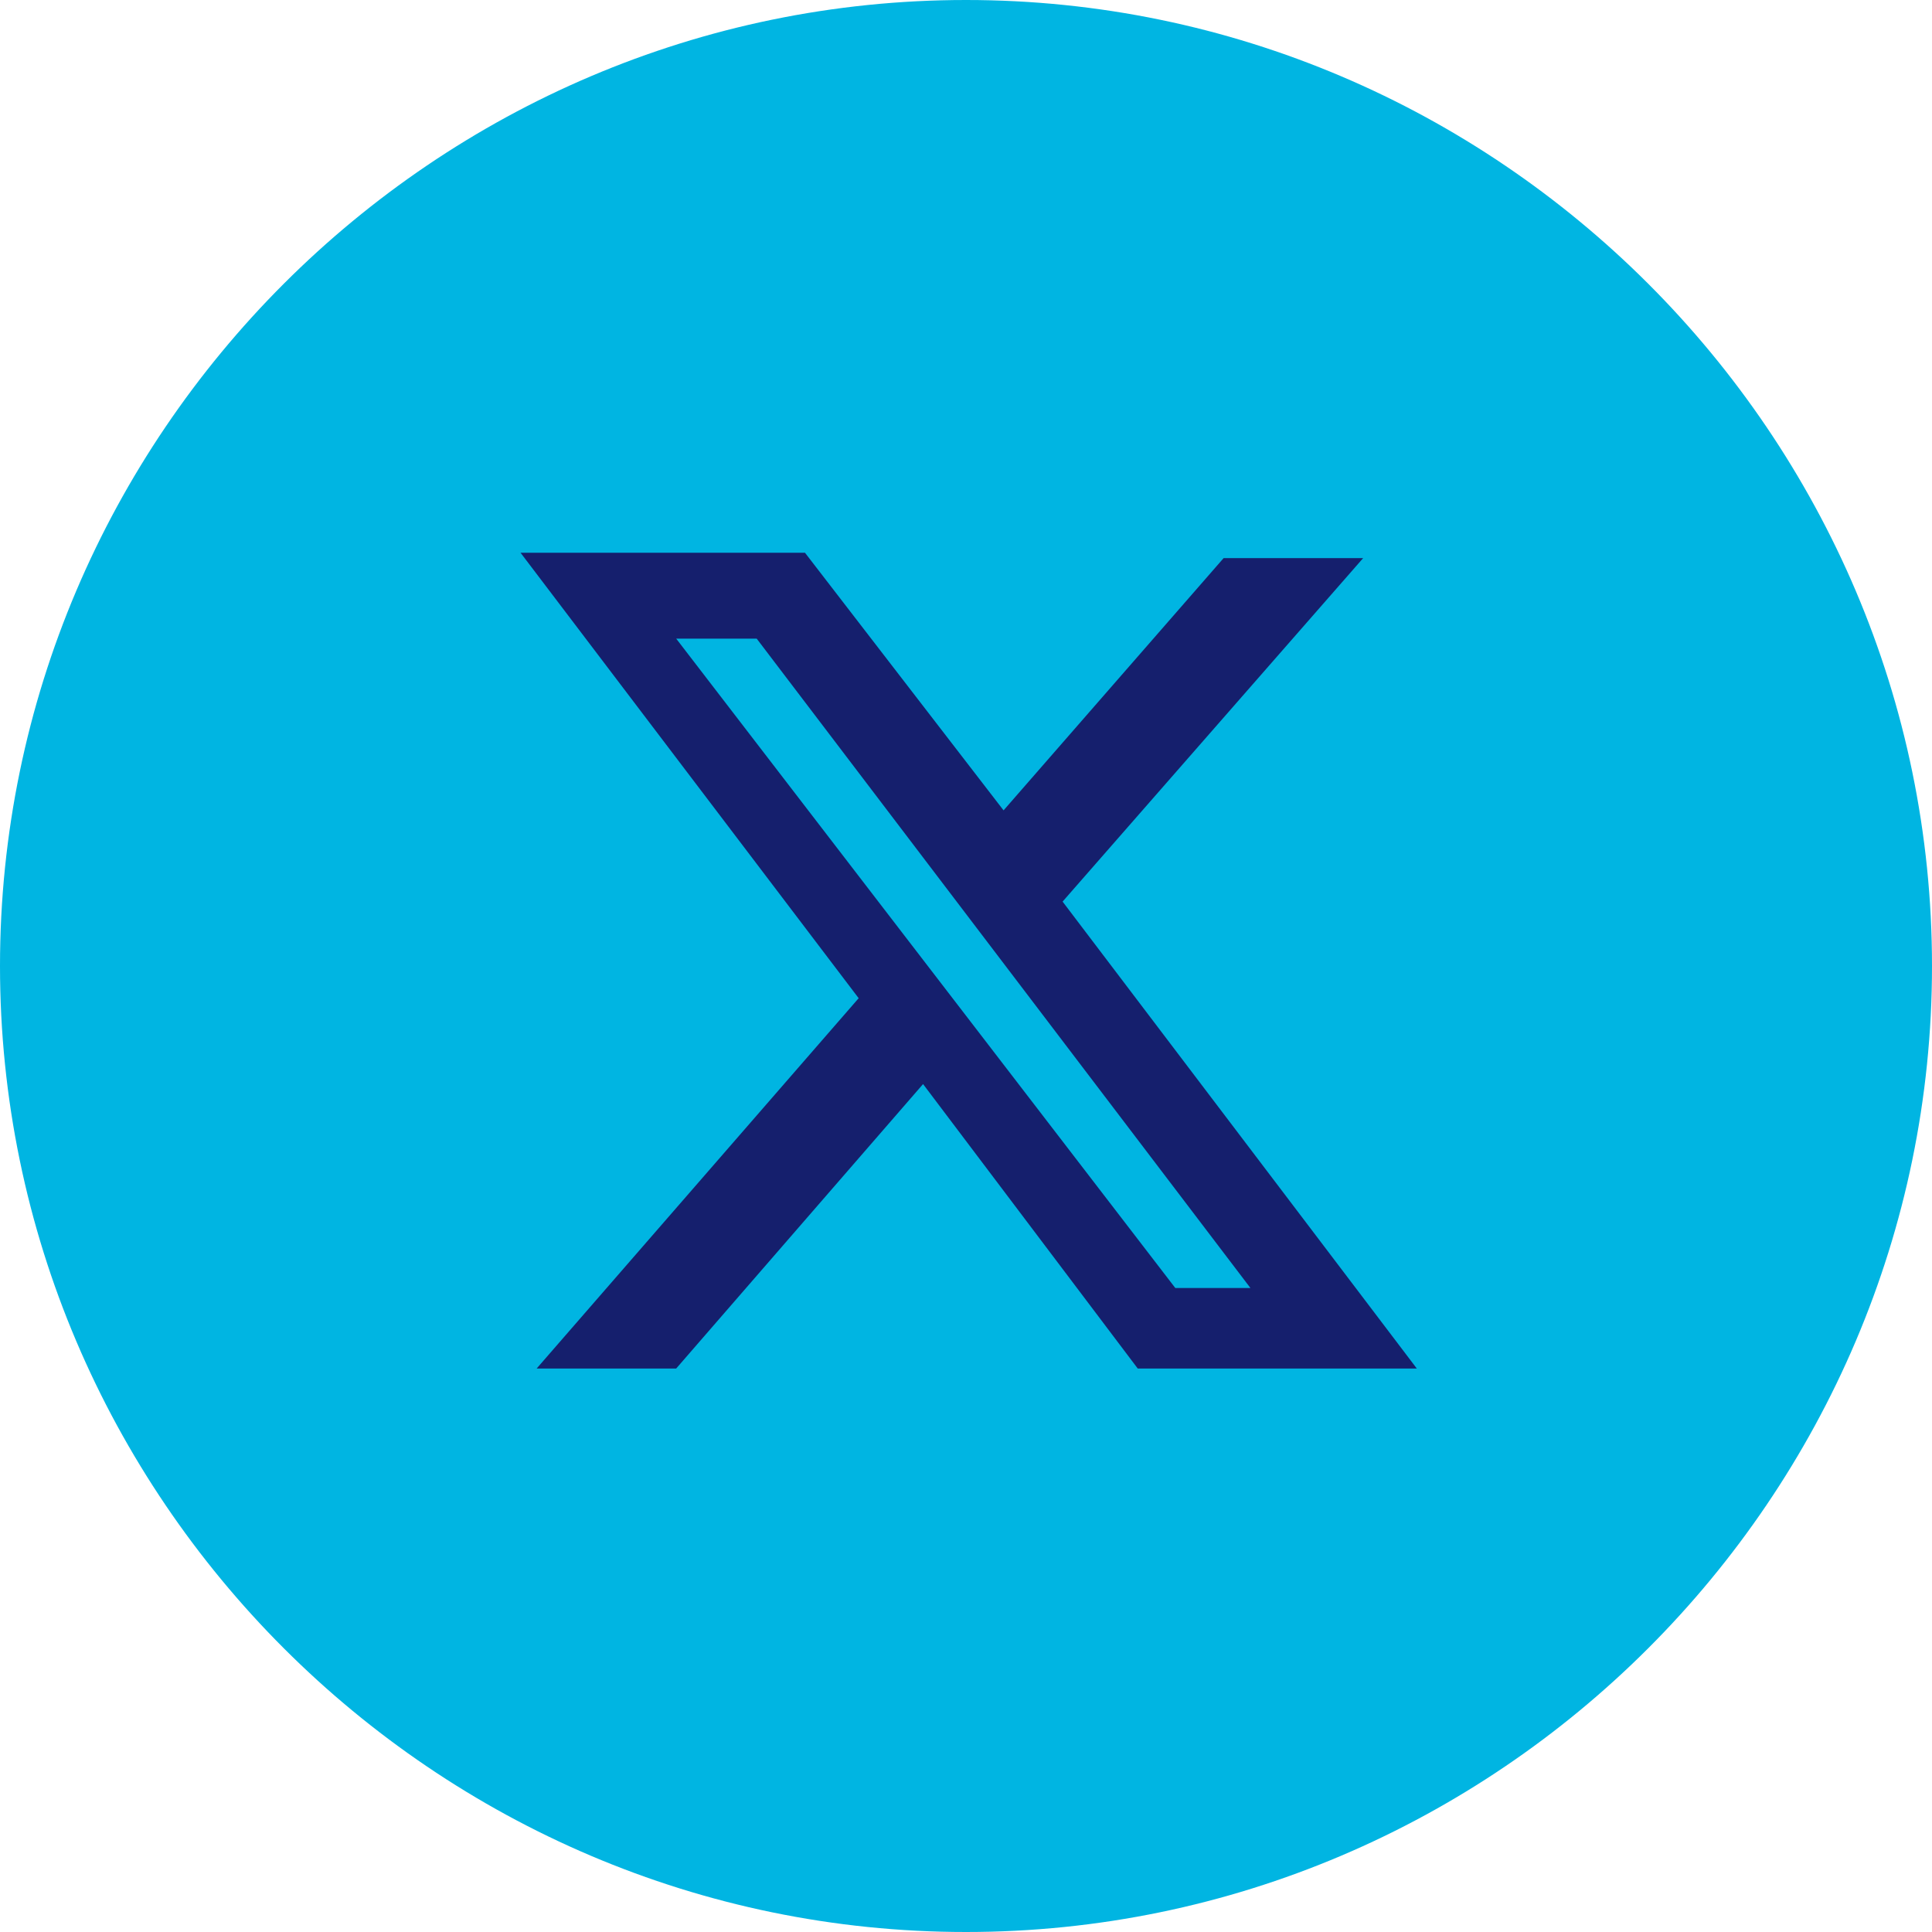 <svg height="36" width="36" enable-background="new 0 0 36 36" viewBox="0 0 36 36" xmlns="http://www.w3.org/2000/svg"><path d="m0 18c0-9.9 8.1-18 18-18s18 8.1 18 18-8.1 18-18 18-18-8.1-18-18z" fill="#00b5e2"/><path d="m22.8 10.4h2.6l-5.6 6.4 6.6 8.7h-5.2l-4-5.3-4.6 5.3h-2.6l6-6.9-6.3-8.3h5.3l3.7 4.8zm-.9 13.6h1.4l-9.2-12.1h-1.5z" fill="#151f6d"/></svg>